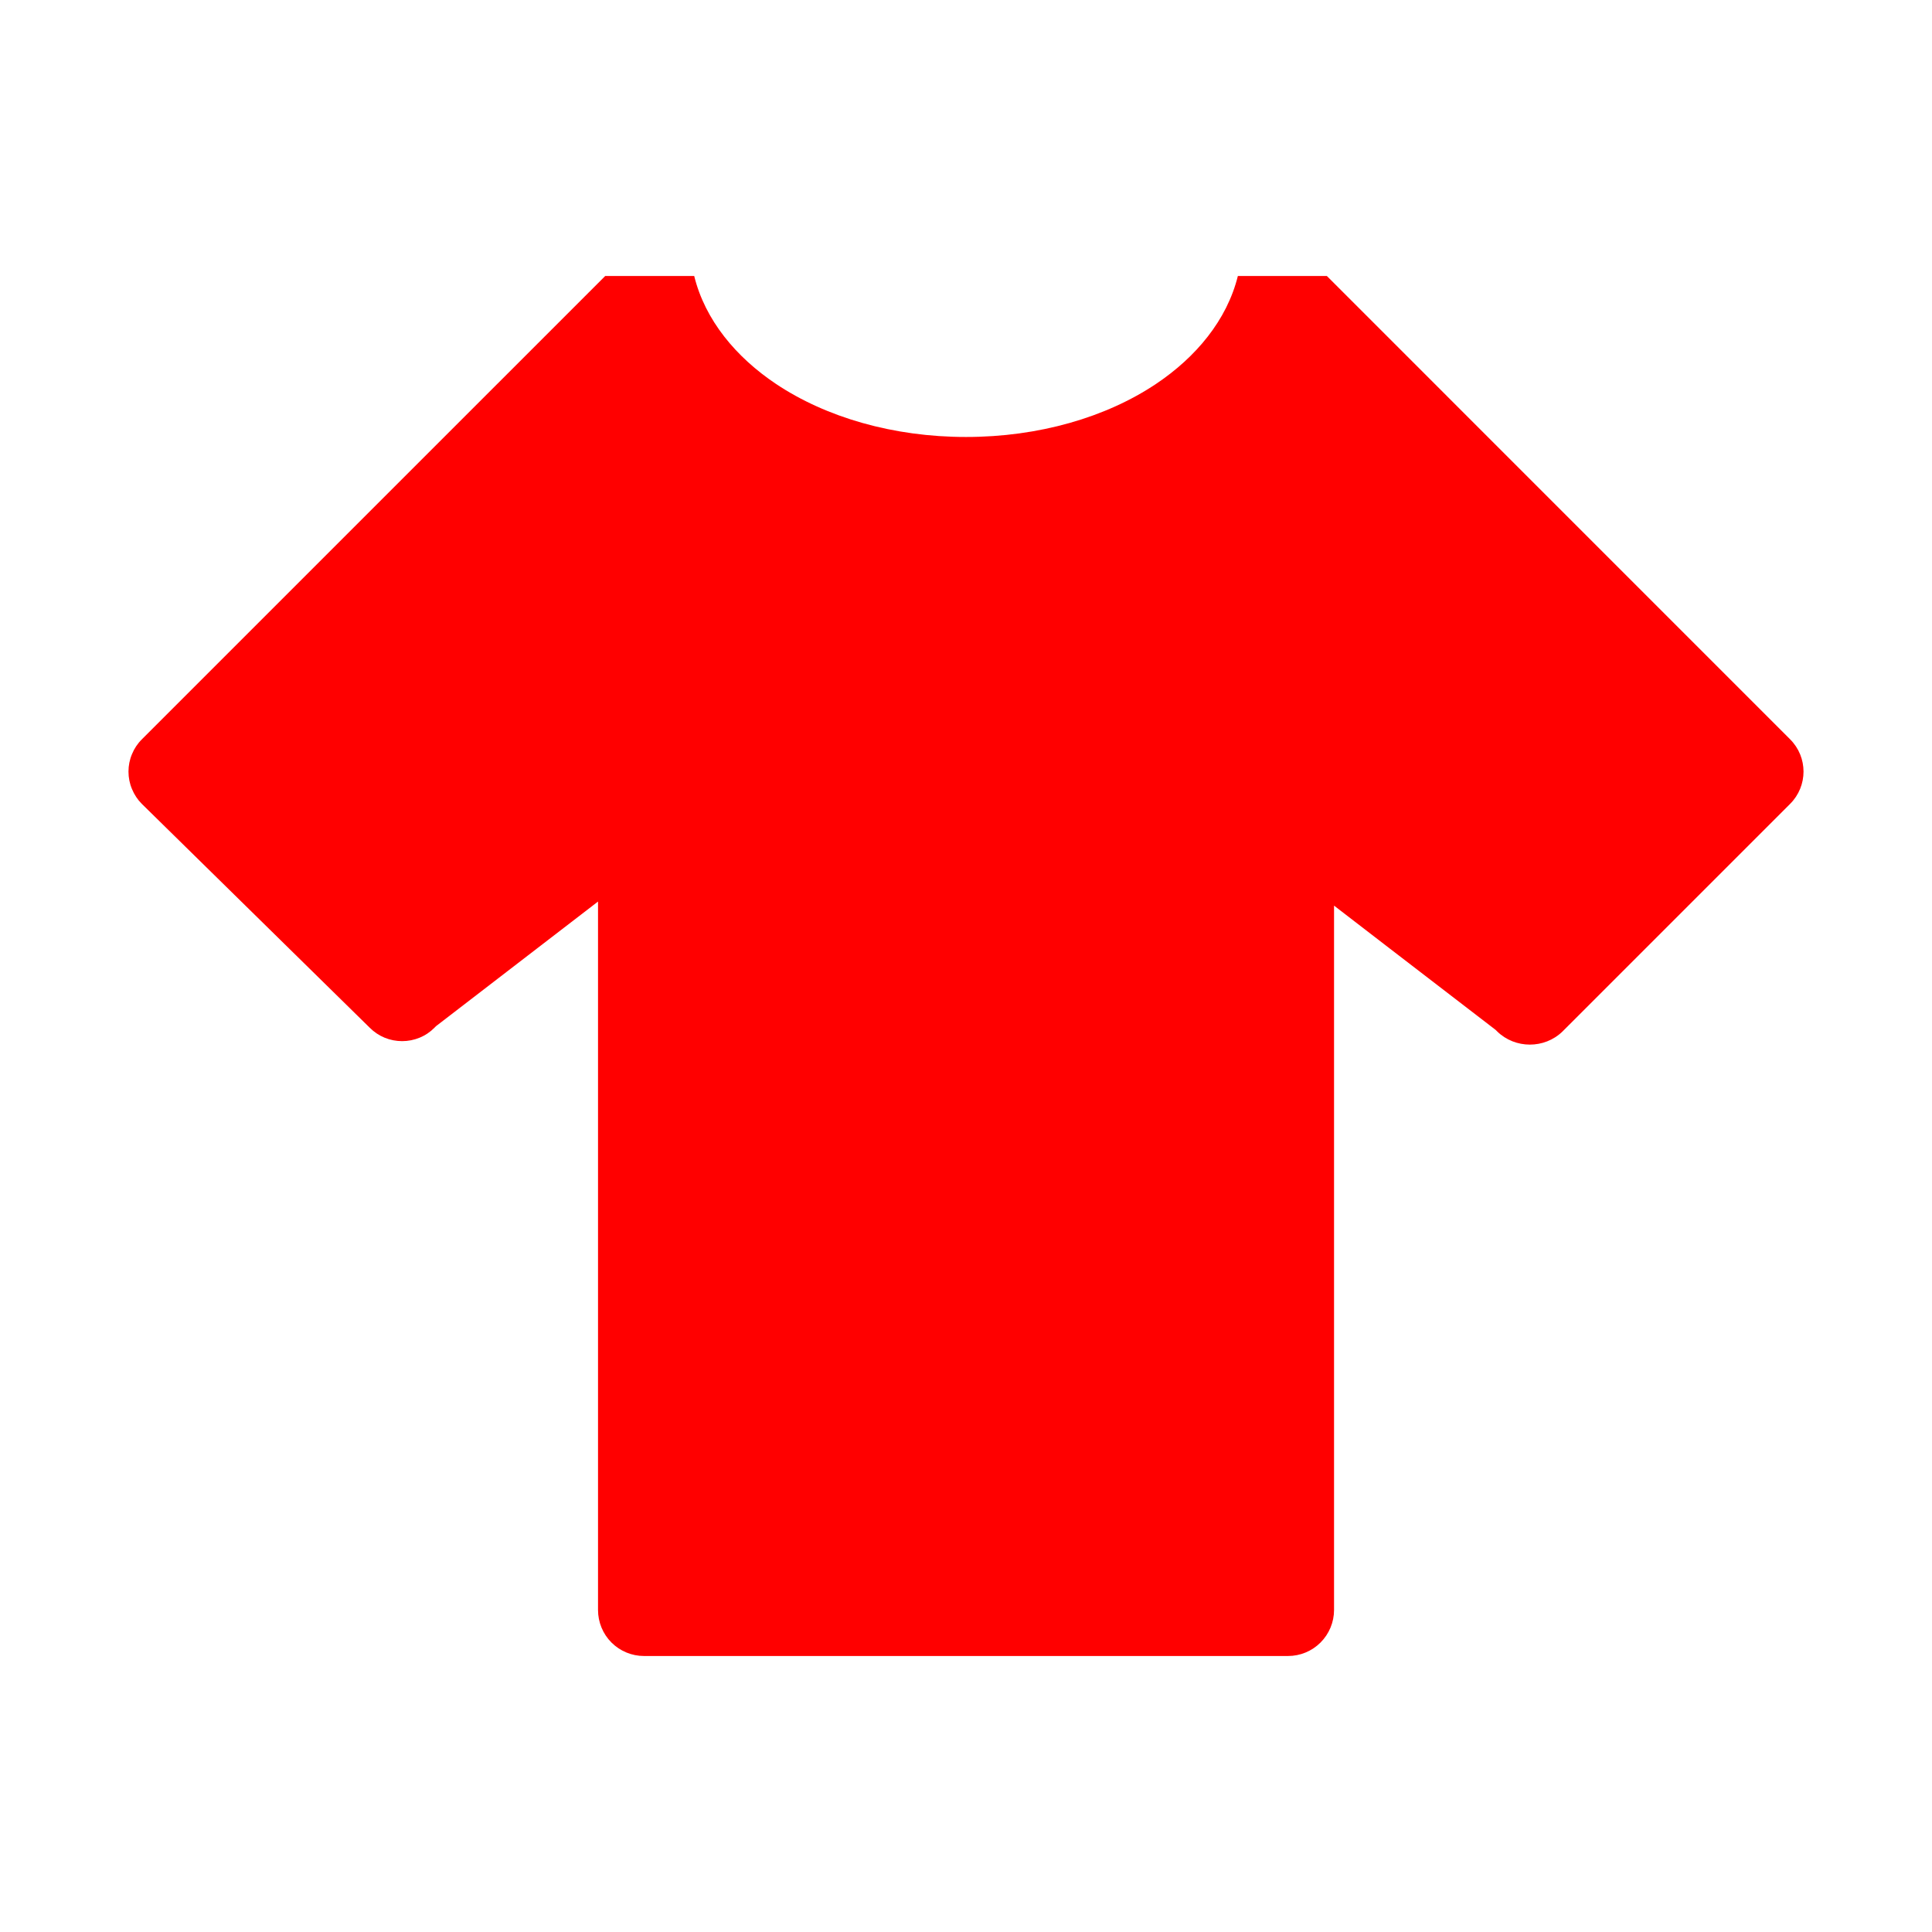 <svg viewBox="0 0 28 28" xmlns="http://www.w3.org/2000/svg" fill="#FF0000">
    <path d="M8.667 14.082V13.066L7.862 13.685L6.345 14.852L6.319 14.872L6.296 14.895C6.235 14.957 6.162 15.006 6.081 15.039C6.001 15.072 5.915 15.089 5.828 15.089C5.741 15.089 5.654 15.072 5.574 15.039C5.494 15.006 5.421 14.957 5.359 14.895L5.359 14.895L5.356 14.892L2.055 11.65C1.994 11.589 1.946 11.516 1.913 11.436C1.879 11.356 1.862 11.27 1.862 11.182C1.862 11.095 1.879 11.009 1.913 10.929C1.946 10.848 1.995 10.775 2.057 10.714L2.057 10.714L8.771 4H10.061C10.218 4.64 10.669 5.178 11.246 5.564C11.972 6.049 12.947 6.333 14 6.333C15.054 6.333 16.029 6.049 16.754 5.564C17.331 5.178 17.782 4.64 17.94 4H19.23L25.943 10.714C26.203 10.973 26.203 11.392 25.943 11.651L22.644 14.95C22.383 15.203 21.959 15.202 21.699 14.949L21.678 14.928L21.655 14.91L20.138 13.744L19.334 13.125V14.14V23.333C19.334 23.51 19.263 23.68 19.138 23.805C19.013 23.93 18.844 24 18.667 24H9.333C9.157 24 8.987 23.93 8.862 23.805C8.737 23.68 8.667 23.51 8.667 23.333V14.082Z"></path>
</svg>
